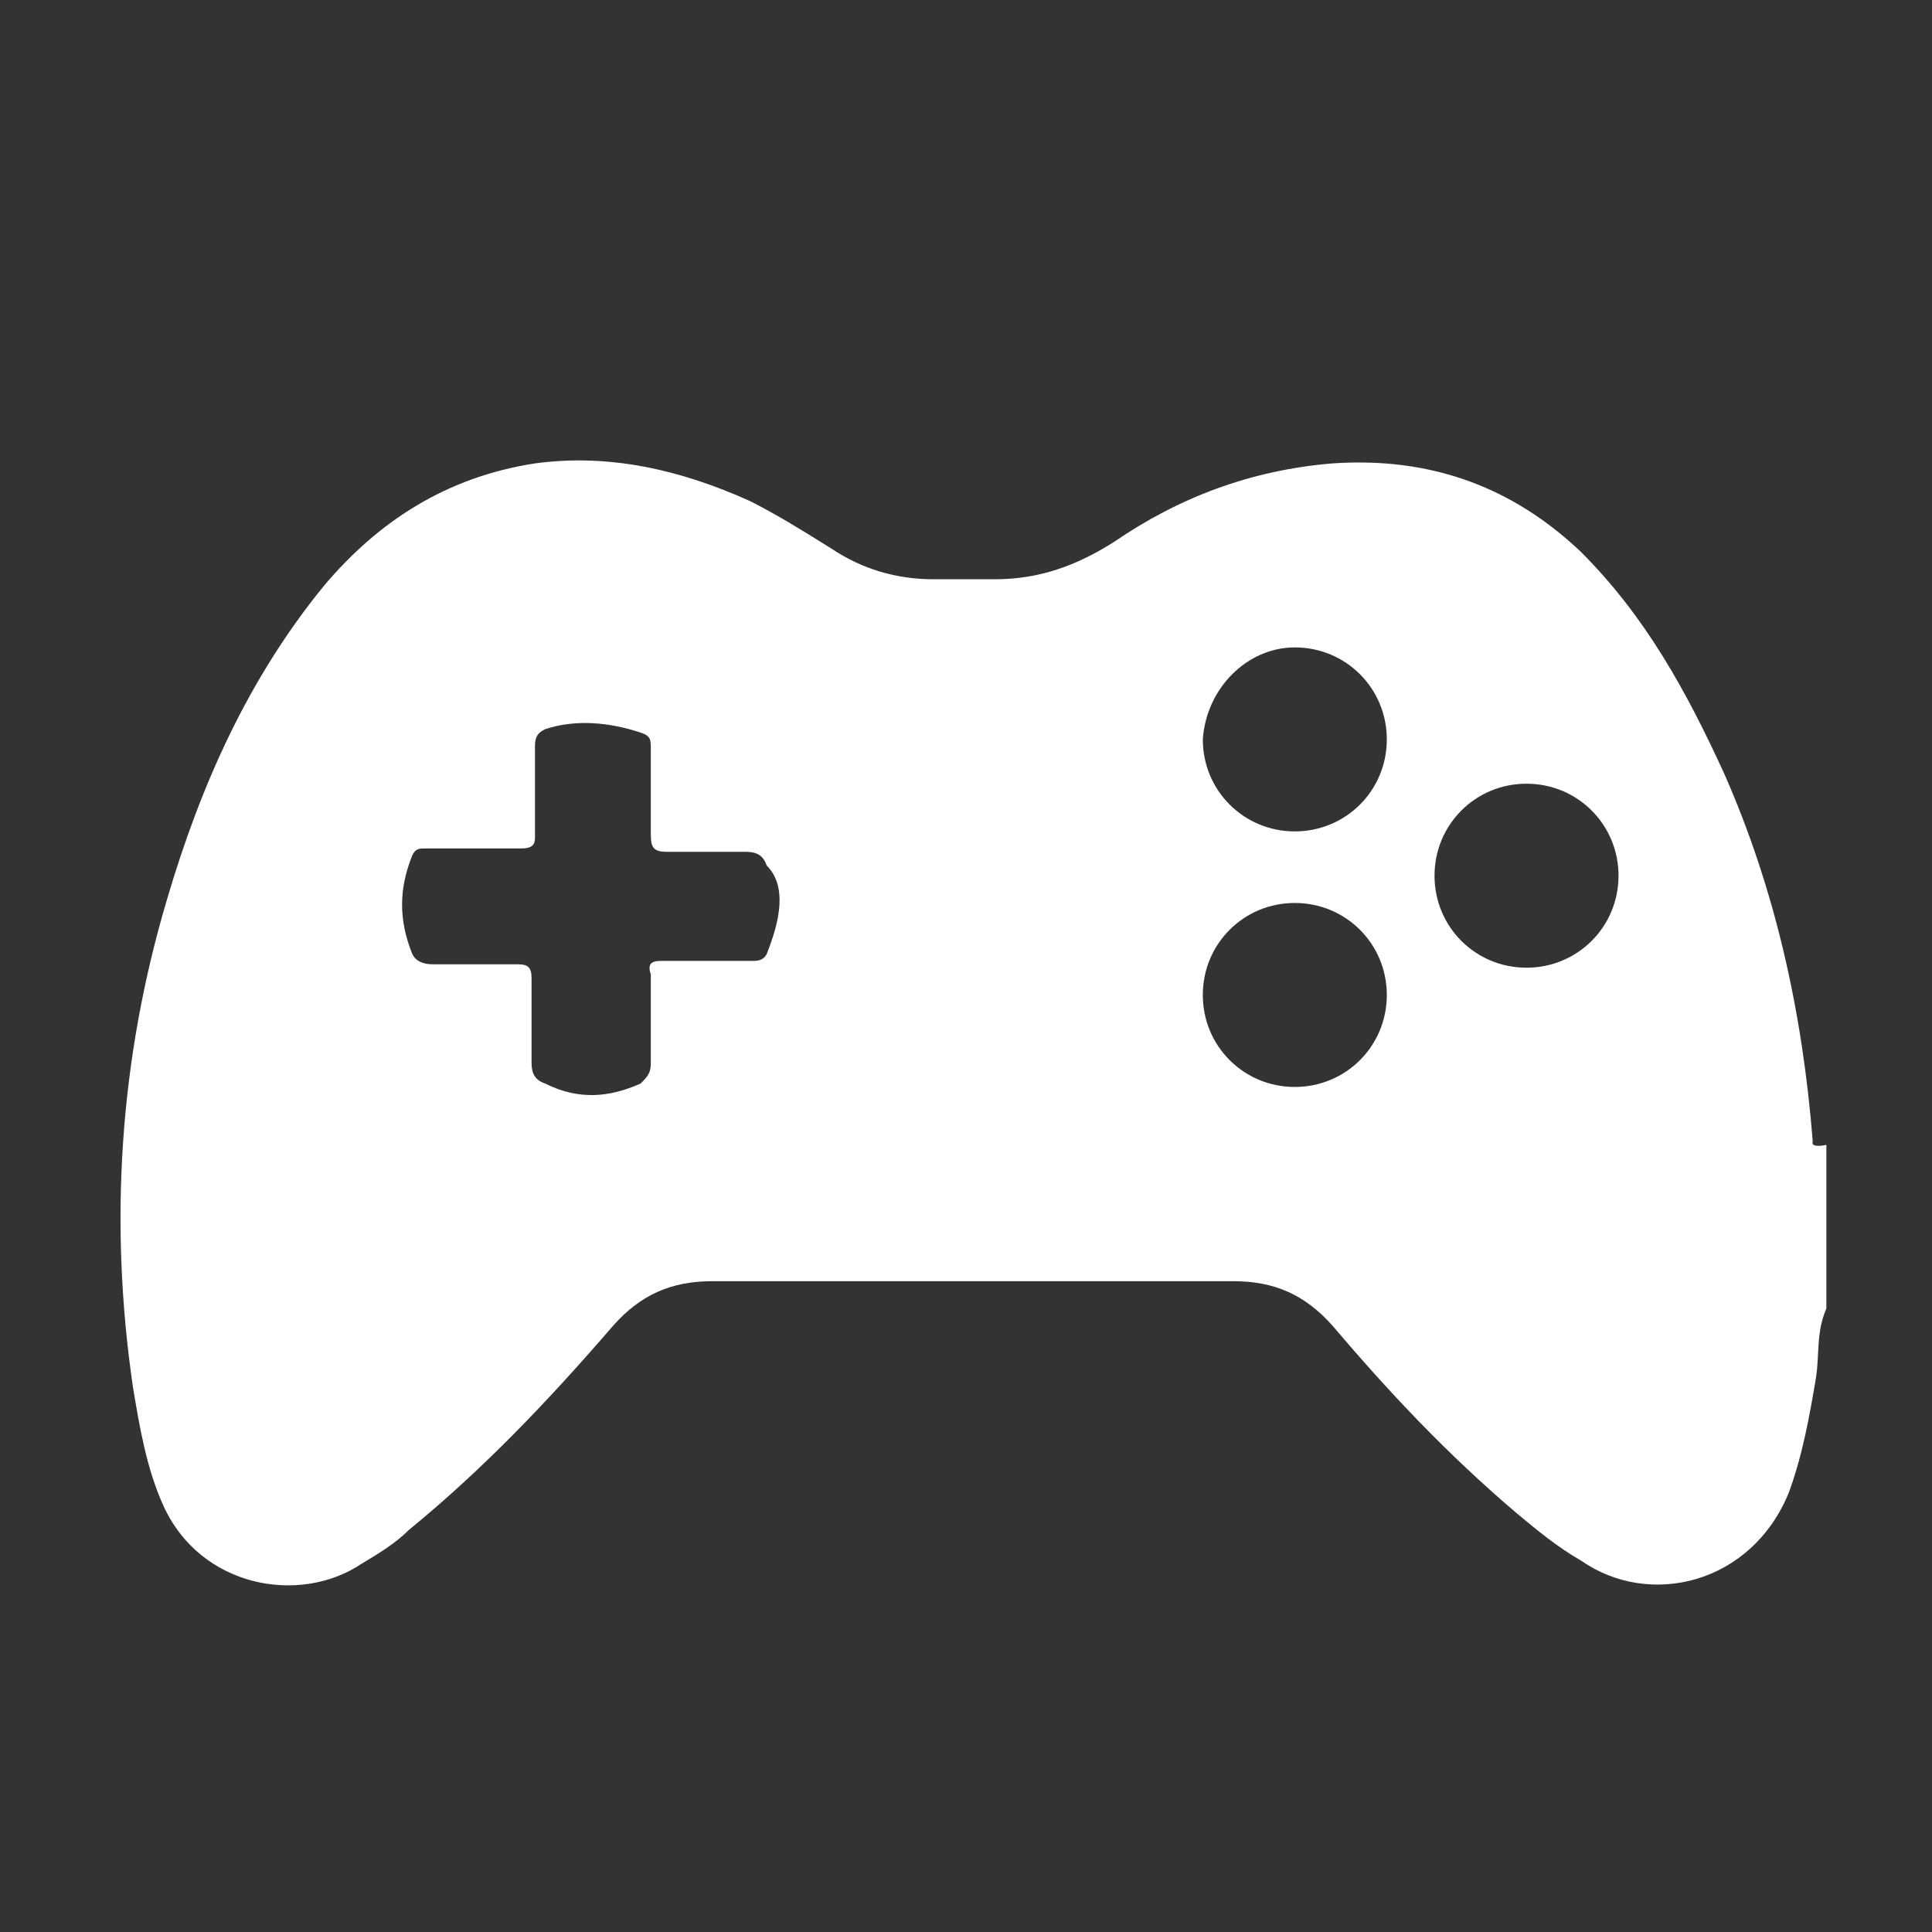 <?xml version="1.0" encoding="utf-8"?>
<!-- Generator: Adobe Illustrator 25.4.1, SVG Export Plug-In . SVG Version: 6.00 Build 0)  -->
<svg version="1.1" id="Layer_1" xmlns="http://www.w3.org/2000/svg" xmlns:xlink="http://www.w3.org/1999/xlink" x="0px" y="0px"
	 viewBox="0 0 56.7 56.7" style="enable-background:new 0 0 56.7 56.7;" xml:space="preserve">
<rect x="0" y="0" width="56.7" height="56.7" fill="#333333" stroke="none"/>
<style type="text/css">
	.st0{fill:#FFFFFF;}
</style>
<path class="st0" d="M53.2,33.5c-0.3-3.8-1.1-7.4-2.6-10.8c-1.1-2.4-2.3-4.6-4.2-6.5c-2-1.9-4.4-2.8-7.3-2.6c-2.4,0.2-4.5,1-6.4,2.3
	c-1.1,0.7-2.2,1.1-3.5,1.1c-0.6,0-1.2,0-1.8,0c-1.1,0-2.1-0.3-3-0.9c-0.8-0.5-1.6-1-2.4-1.4c-2-0.9-4.1-1.4-6.3-1.1
	c-2.6,0.4-4.6,1.7-6.2,3.6c-2.2,2.7-3.6,5.8-4.6,9.2c-1.4,4.7-1.7,9.5-1,14.3c0.2,1.2,0.4,2.4,0.9,3.5c1.1,2.4,4,2.9,5.8,1.7
	c0.5-0.3,1-0.6,1.4-1c2.2-1.8,4.1-3.8,6-6c0.8-0.9,1.7-1.3,2.9-1.3c5.1,0,10.2,0,15.3,0c1.2,0,2.1,0.4,2.9,1.3
	c1.7,2,3.4,3.8,5.4,5.5c0.6,0.5,1.2,1,1.9,1.4c2,1.4,5,0.7,6.1-2c0.4-1.1,0.6-2.2,0.8-3.4c0.1-0.7,0-1.3,0.3-2c0-1.6,0-3.2,0-4.8
	C53.1,33.7,53.2,33.5,53.2,33.5z M22.5,28c-0.1,0.2-0.3,0.2-0.4,0.2c-0.9,0-1.8,0-2.7,0c-0.3,0-0.4,0.1-0.3,0.4c0,0.9,0,1.7,0,2.6
	c0,0.3-0.1,0.4-0.3,0.6c-0.9,0.4-1.8,0.5-2.8,0c-0.3-0.1-0.4-0.3-0.4-0.6c0-0.8,0-1.7,0-2.5c0-0.3-0.1-0.4-0.4-0.4
	c-0.8,0-1.7,0-2.5,0c-0.3,0-0.5-0.1-0.6-0.3c-0.4-1-0.4-1.9,0-2.9c0.1-0.2,0.2-0.2,0.4-0.2c0.5,0,0.9,0,1.4,0c0.5,0,0.9,0,1.4,0
	c0.3,0,0.4-0.1,0.4-0.3c0-0.9,0-1.8,0-2.7c0-0.3,0.1-0.4,0.3-0.5c0.9-0.3,1.9-0.2,2.8,0.1c0.3,0.1,0.3,0.2,0.3,0.5
	c0,0.8,0,1.7,0,2.5c0,0.4,0.1,0.5,0.5,0.5c0.8,0,1.6,0,2.3,0c0.3,0,0.5,0.1,0.6,0.4C23.1,26,22.9,27,22.5,28z M38,19
	c1.5,0,2.7,1.2,2.7,2.7c0,1.5-1.2,2.7-2.7,2.7c-1.5,0-2.7-1.2-2.7-2.7C35.4,20.2,36.6,19,38,19z M38,31.9c-1.5,0-2.7-1.2-2.7-2.7
	c0-1.5,1.2-2.7,2.7-2.7c1.5,0,2.7,1.2,2.7,2.7C40.7,30.7,39.5,31.9,38,31.9z M44.8,28.4c-1.5,0-2.7-1.2-2.7-2.7
	c0-1.5,1.2-2.7,2.7-2.7c1.5,0,2.7,1.2,2.7,2.7C47.5,27.2,46.3,28.4,44.8,28.4z"/>
</svg>

